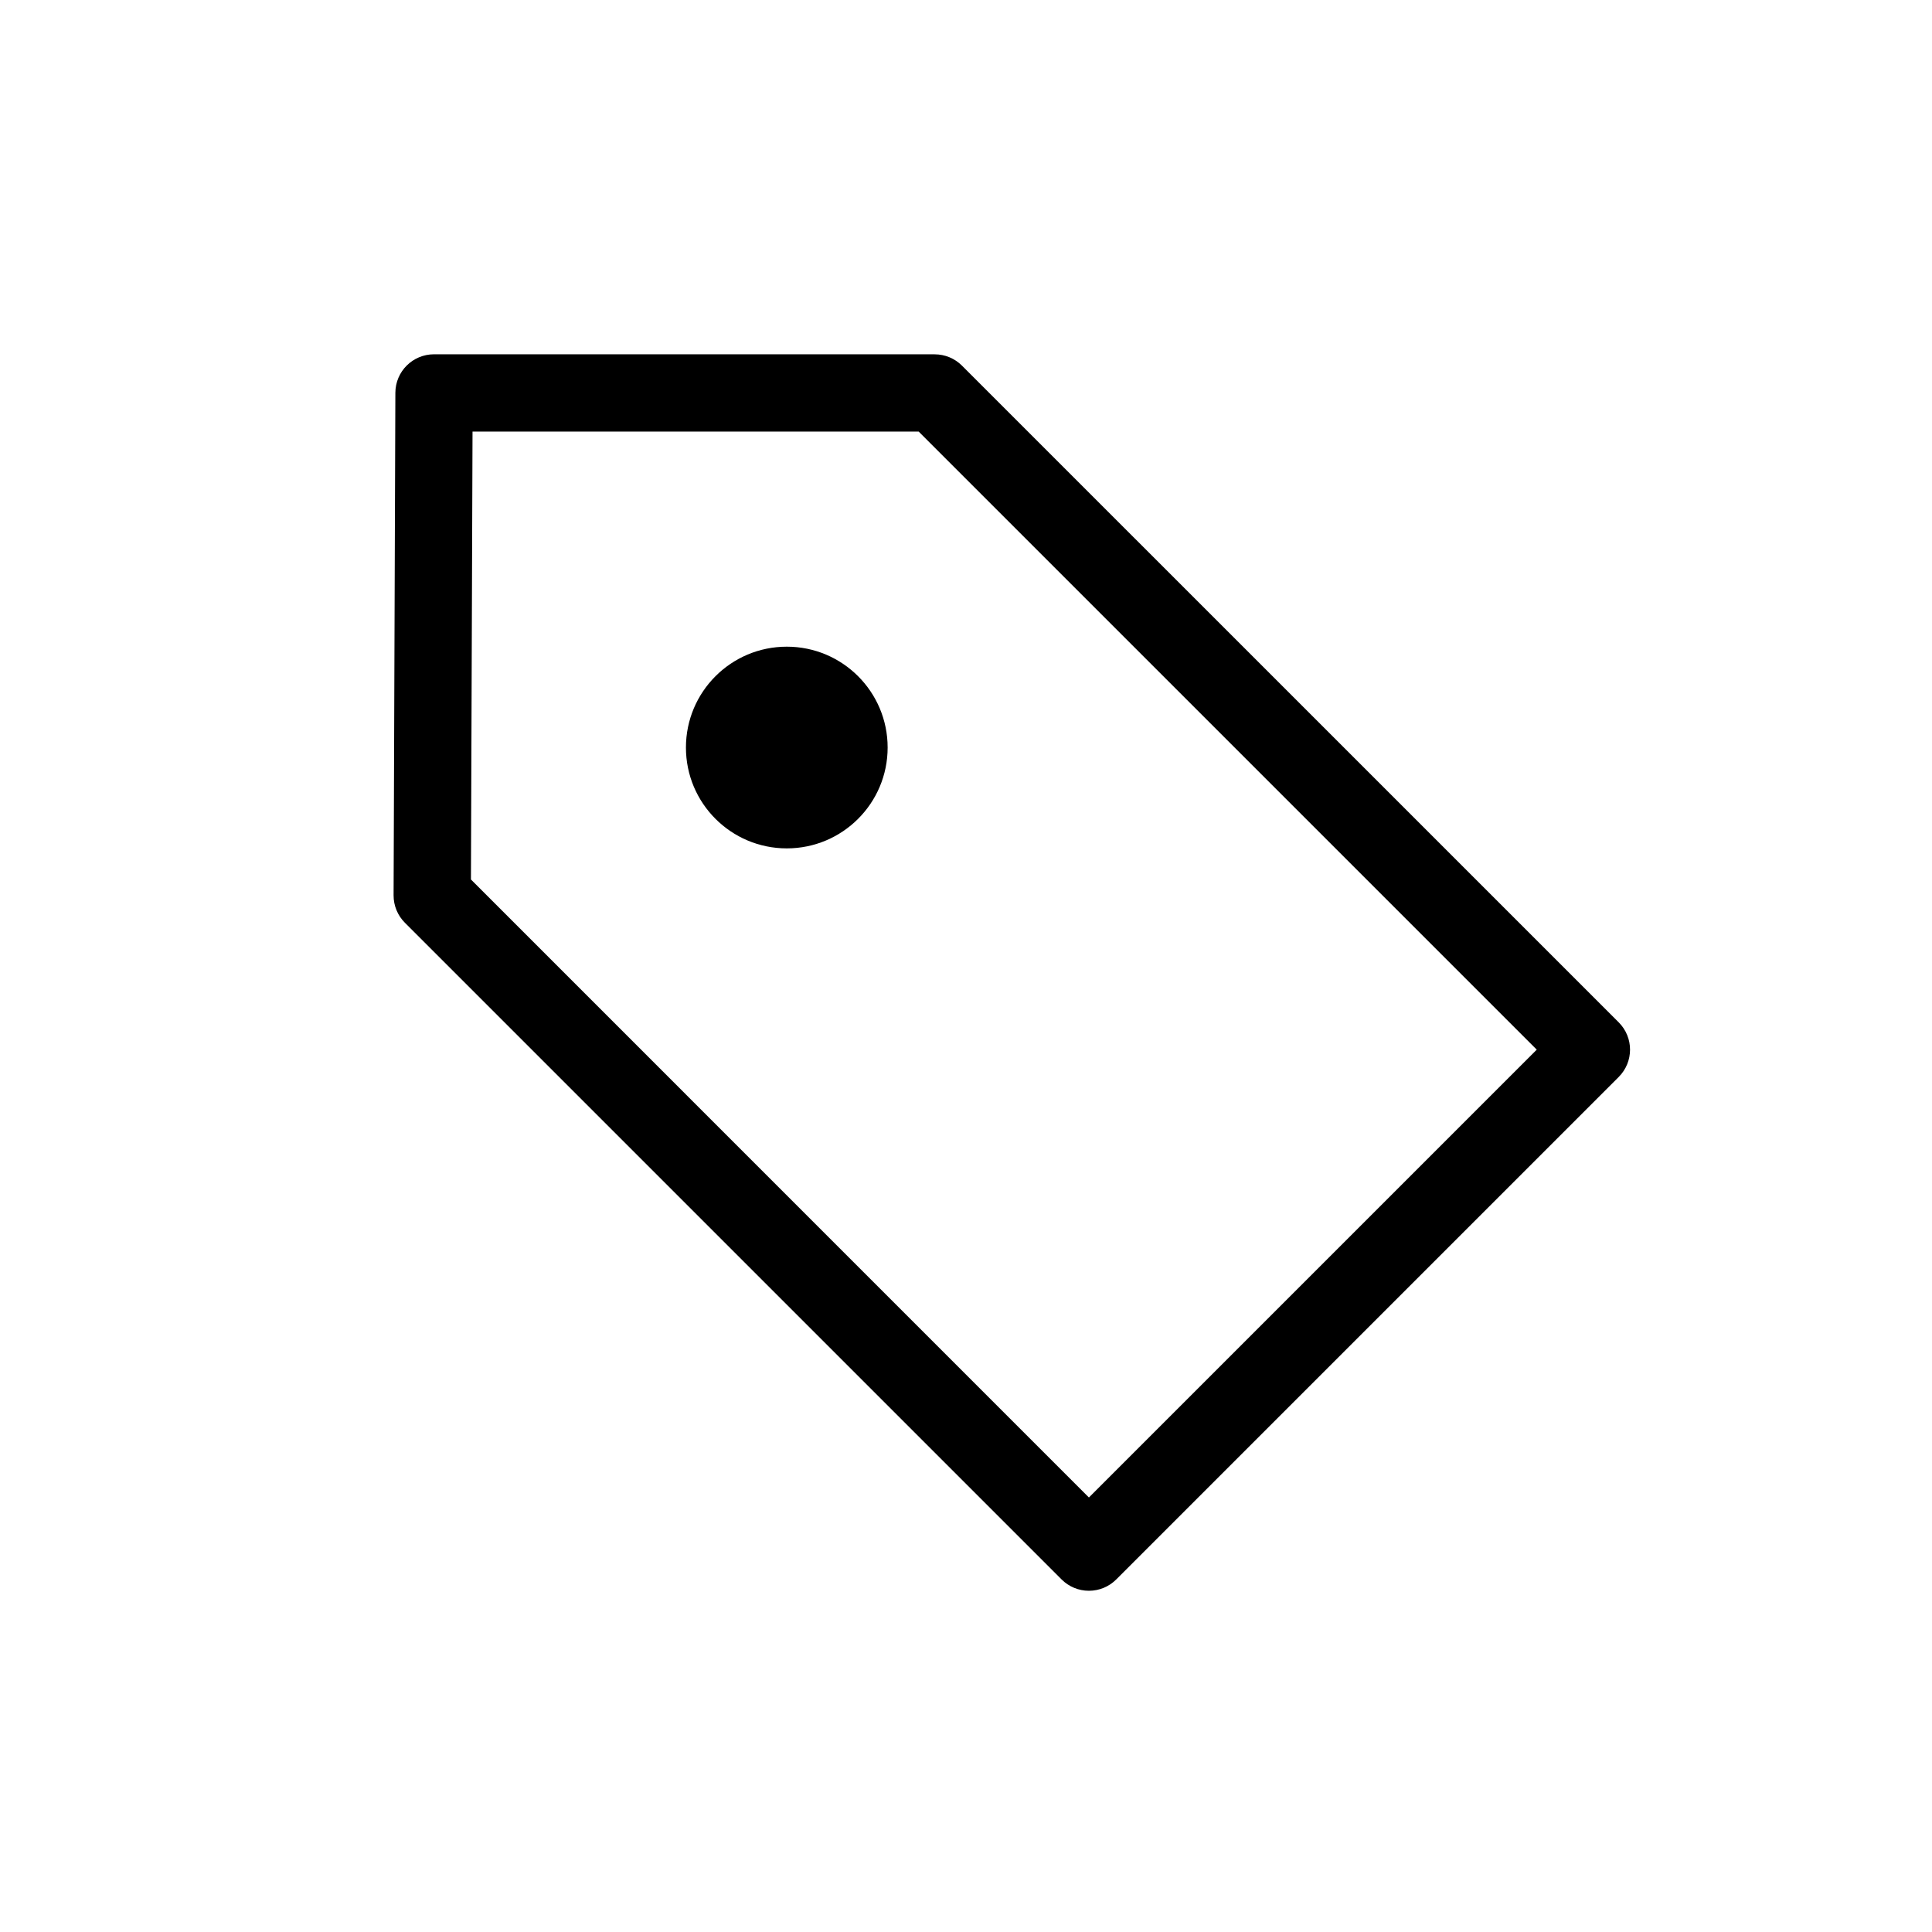 <?xml version="1.0" encoding="utf-8"?>

<!DOCTYPE svg PUBLIC "-//W3C//DTD SVG 1.1//EN" "http://www.w3.org/Graphics/SVG/1.1/DTD/svg11.dtd">

<svg fill="#000000" height="800px" width="800px" version="1.1" id="Layer_1" xmlns="http://www.w3.org/2000/svg" xmlns:xlink="http://www.w3.org/1999/xlink" 
	 viewBox="0 0 50 50" enable-background="new 0 0 50 50" xml:space="preserve">
<path d="M24.896,9.463c-0.188-0.188-0.441-0.293-0.707-0.293L11.232,9.169c-0.551,0-0.998,0.445-1,0.996L10.186,23.17
	c-0.001,0.267,0.104,0.522,0.293,0.711l16.995,16.995c0.188,0.188,0.441,0.293,0.707,0.293s0.52-0.105,0.707-0.293l13.004-13.004
	c0.391-0.391,0.391-1.023,0-1.414L24.896,9.463z M28.181,38.755L12.188,22.761l0.041-11.592l11.547,0.001l15.995,15.995
	L28.181,38.755z"/>
<circle cx="20.362" cy="19.346" r="2.61"/>
</svg>